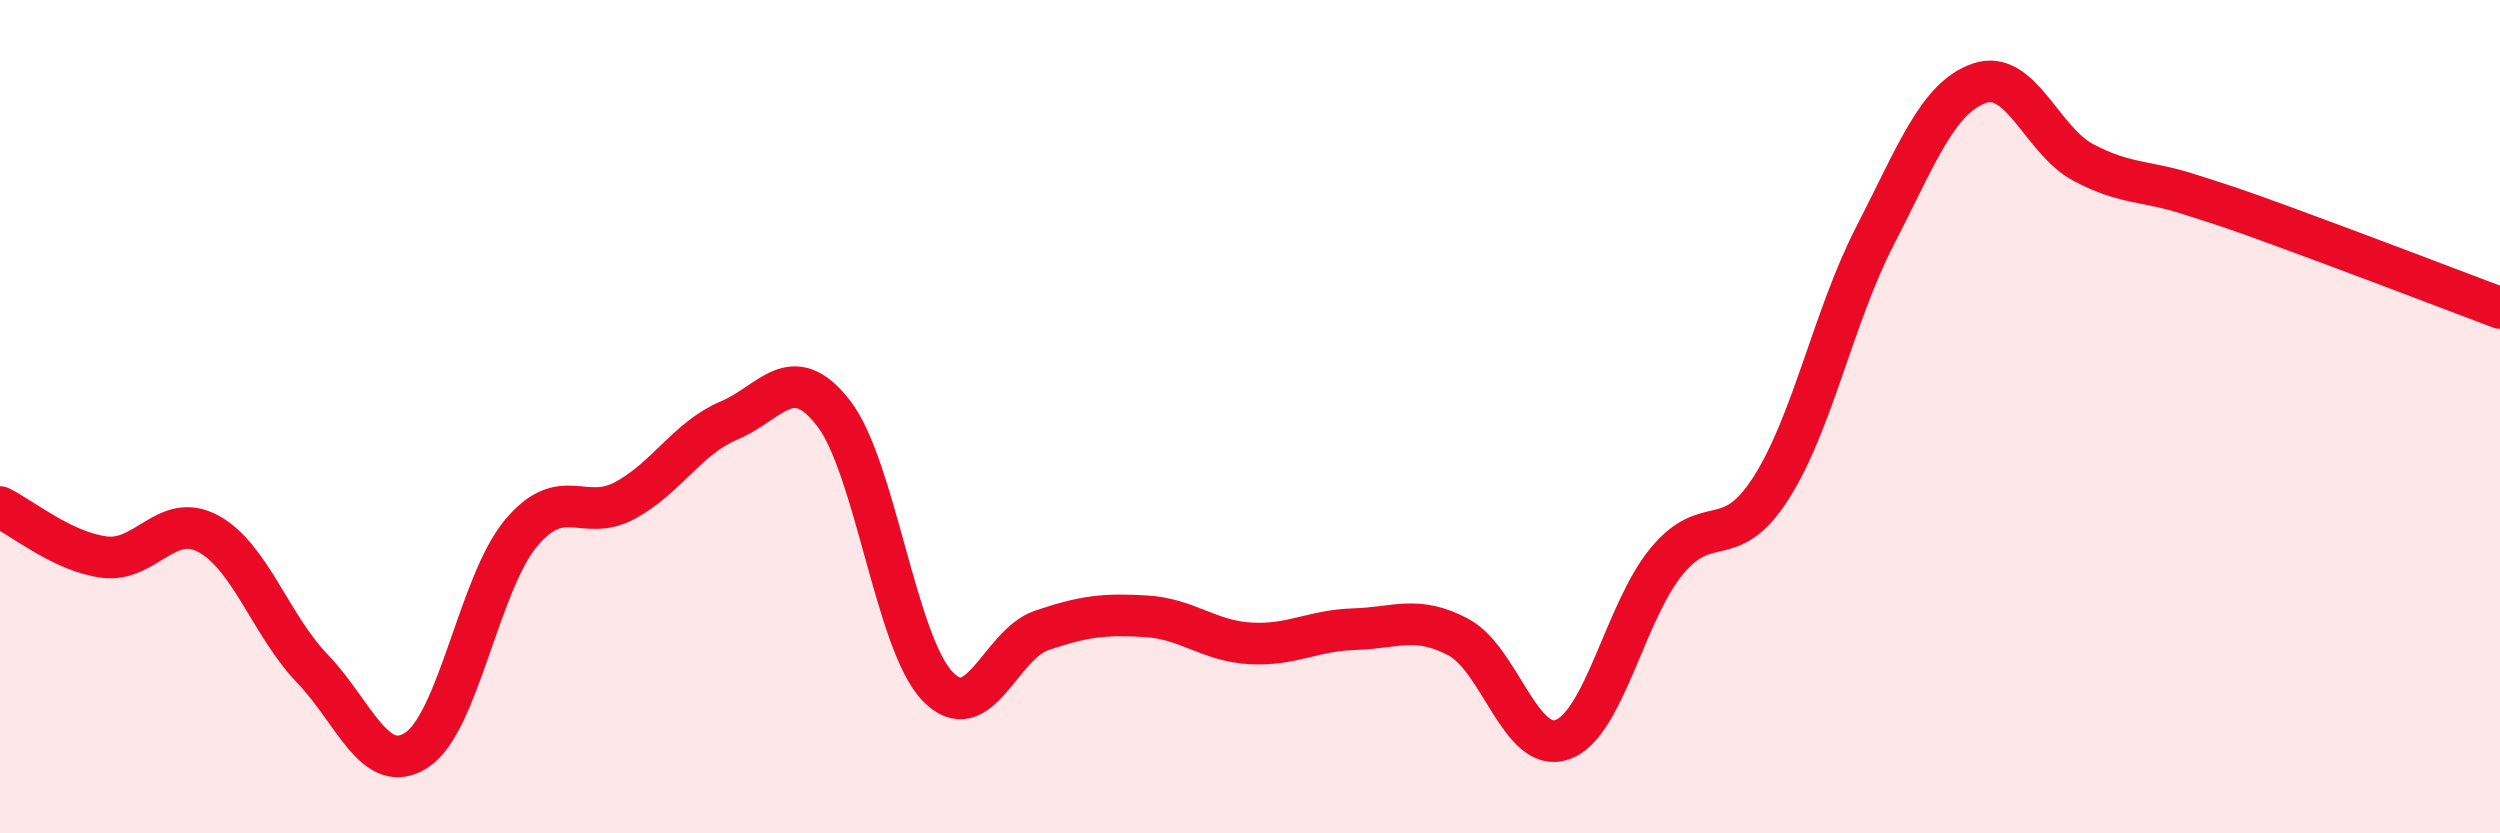 
    <svg width="60" height="20" viewBox="0 0 60 20" xmlns="http://www.w3.org/2000/svg">
      <path
        d="M 0,12.17 C 0.5,12.41 1.5,13.24 2.5,13.37 C 3.5,13.5 4,12.27 5,12.81 C 6,13.35 6.5,15.01 7.5,16.05 C 8.5,17.09 9,18.65 10,18 C 11,17.35 11.5,14 12.5,12.8 C 13.5,11.6 14,12.55 15,12.01 C 16,11.47 16.5,10.51 17.5,10.09 C 18.5,9.67 19,8.63 20,9.91 C 21,11.19 21.5,15.43 22.5,16.47 C 23.5,17.51 24,15.47 25,15.13 C 26,14.79 26.5,14.73 27.5,14.79 C 28.5,14.85 29,15.38 30,15.44 C 31,15.5 31.5,15.13 32.5,15.1 C 33.5,15.07 34,14.76 35,15.29 C 36,15.82 36.5,18.11 37.5,17.75 C 38.5,17.39 39,14.68 40,13.47 C 41,12.26 41.5,13.28 42.5,11.72 C 43.5,10.16 44,7.6 45,5.66 C 46,3.72 46.5,2.35 47.5,2 C 48.5,1.65 49,3.37 50,3.9 C 51,4.43 51.5,4.33 52.5,4.65 C 53.5,4.97 53.5,4.96 55,5.51 C 56.5,6.06 59,7.01 60,7.39L60 20L0 20Z"
        fill="#EB0A25"
        opacity="0.1"
        stroke-linecap="round"
        stroke-linejoin="round"
      />
      <path
        d="M 0,12.17 C 0.5,12.41 1.5,13.24 2.5,13.37 C 3.5,13.5 4,12.27 5,12.81 C 6,13.35 6.5,15.01 7.5,16.05 C 8.5,17.09 9,18.65 10,18 C 11,17.35 11.5,14 12.5,12.8 C 13.5,11.6 14,12.55 15,12.01 C 16,11.47 16.5,10.51 17.5,10.09 C 18.5,9.67 19,8.63 20,9.91 C 21,11.19 21.5,15.43 22.5,16.47 C 23.5,17.51 24,15.47 25,15.13 C 26,14.79 26.5,14.73 27.5,14.79 C 28.5,14.85 29,15.38 30,15.44 C 31,15.5 31.5,15.13 32.5,15.1 C 33.5,15.07 34,14.76 35,15.29 C 36,15.82 36.5,18.11 37.5,17.75 C 38.5,17.39 39,14.68 40,13.47 C 41,12.26 41.5,13.28 42.5,11.72 C 43.5,10.16 44,7.6 45,5.66 C 46,3.72 46.5,2.35 47.5,2 C 48.5,1.65 49,3.37 50,3.9 C 51,4.43 51.5,4.33 52.5,4.65 C 53.5,4.97 53.5,4.96 55,5.51 C 56.5,6.06 59,7.01 60,7.39"
        stroke="#EB0A25"
        stroke-width="1"
        fill="none"
        stroke-linecap="round"
        stroke-linejoin="round"
      />
    </svg>
  